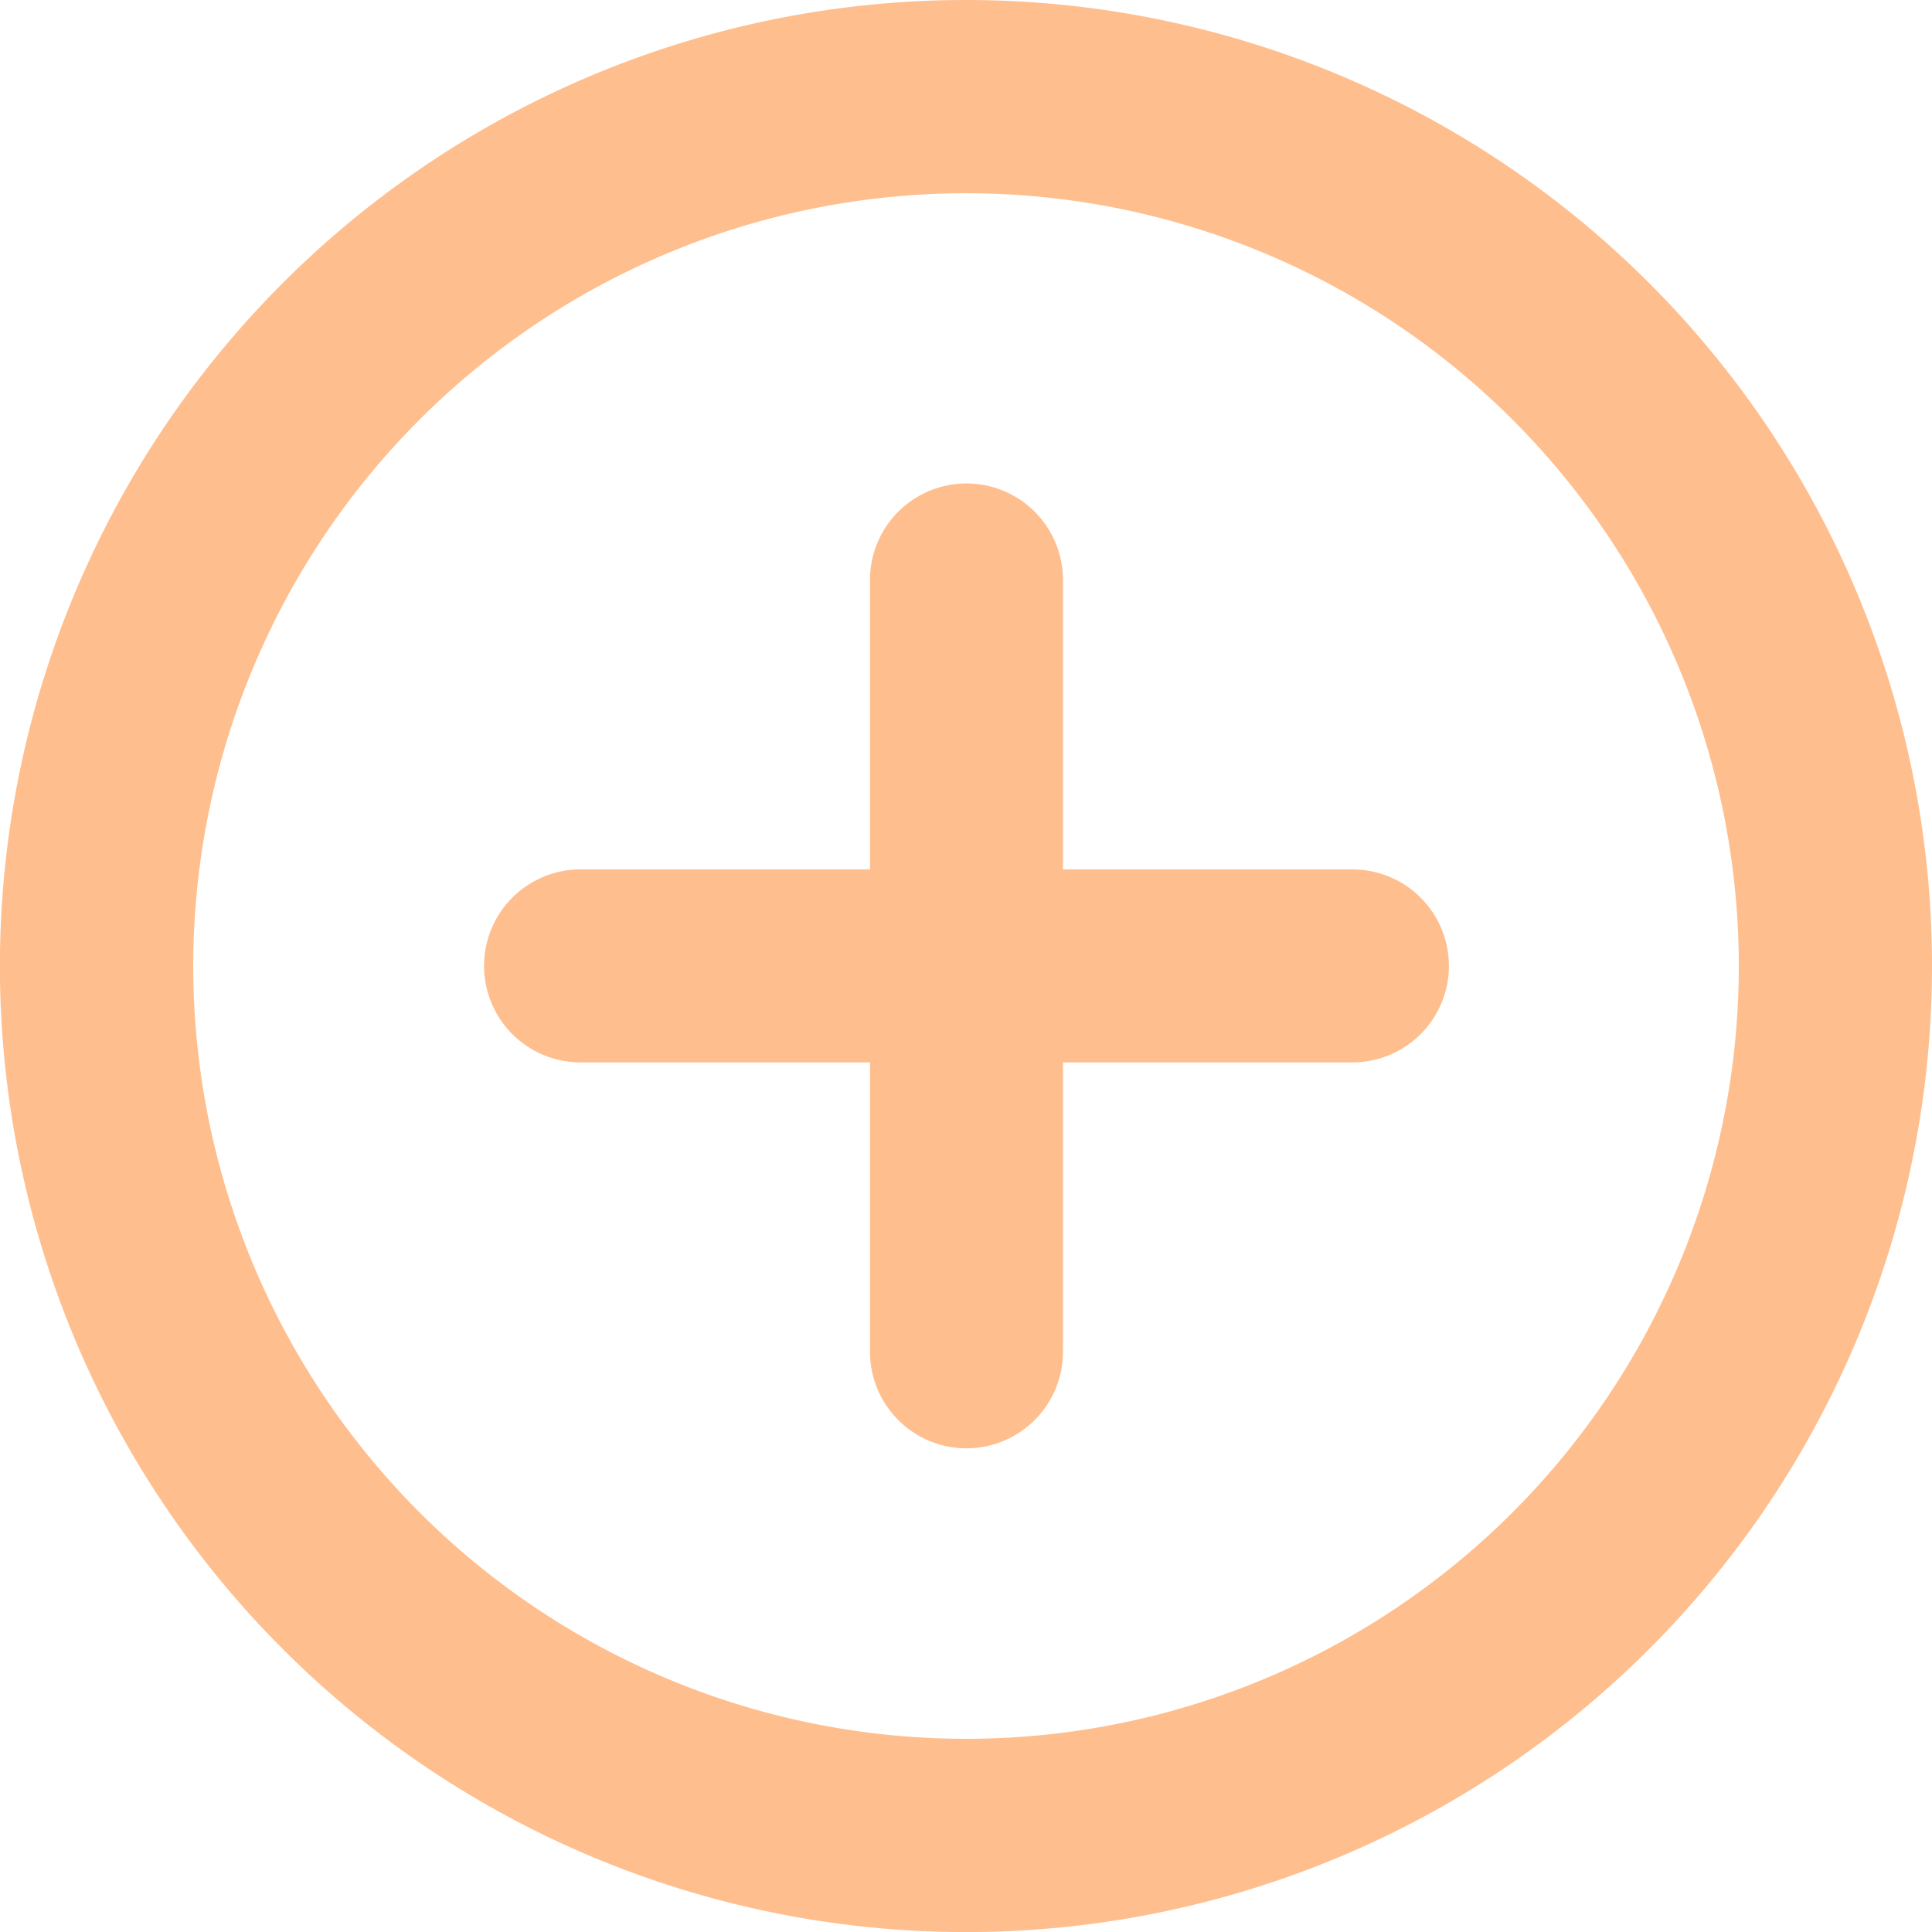 <svg xmlns="http://www.w3.org/2000/svg" width="26.031" height="26.031" viewBox="0 0 26.031 26.031">
  <path id="_2020bf85e241394953aca514c8b97948" data-name="2020bf85e241394953aca514c8b97948" d="M15.016,2A13.016,13.016,0,1,0,28.031,15.016,13.016,13.016,0,0,0,15.016,2Zm0,23.428A10.412,10.412,0,1,1,25.428,15.016,10.412,10.412,0,0,1,15.016,25.428Zm5.206-11.714h-3.9v-3.9a1.3,1.3,0,1,0-2.6,0v3.9h-3.9a1.3,1.3,0,1,0,0,2.6h3.9v3.9a1.3,1.3,0,1,0,2.6,0v-3.9h3.9a1.3,1.3,0,1,0,0-2.6Z" transform="translate(-2 -2)" fill="#ffbe8e"/>
</svg>
